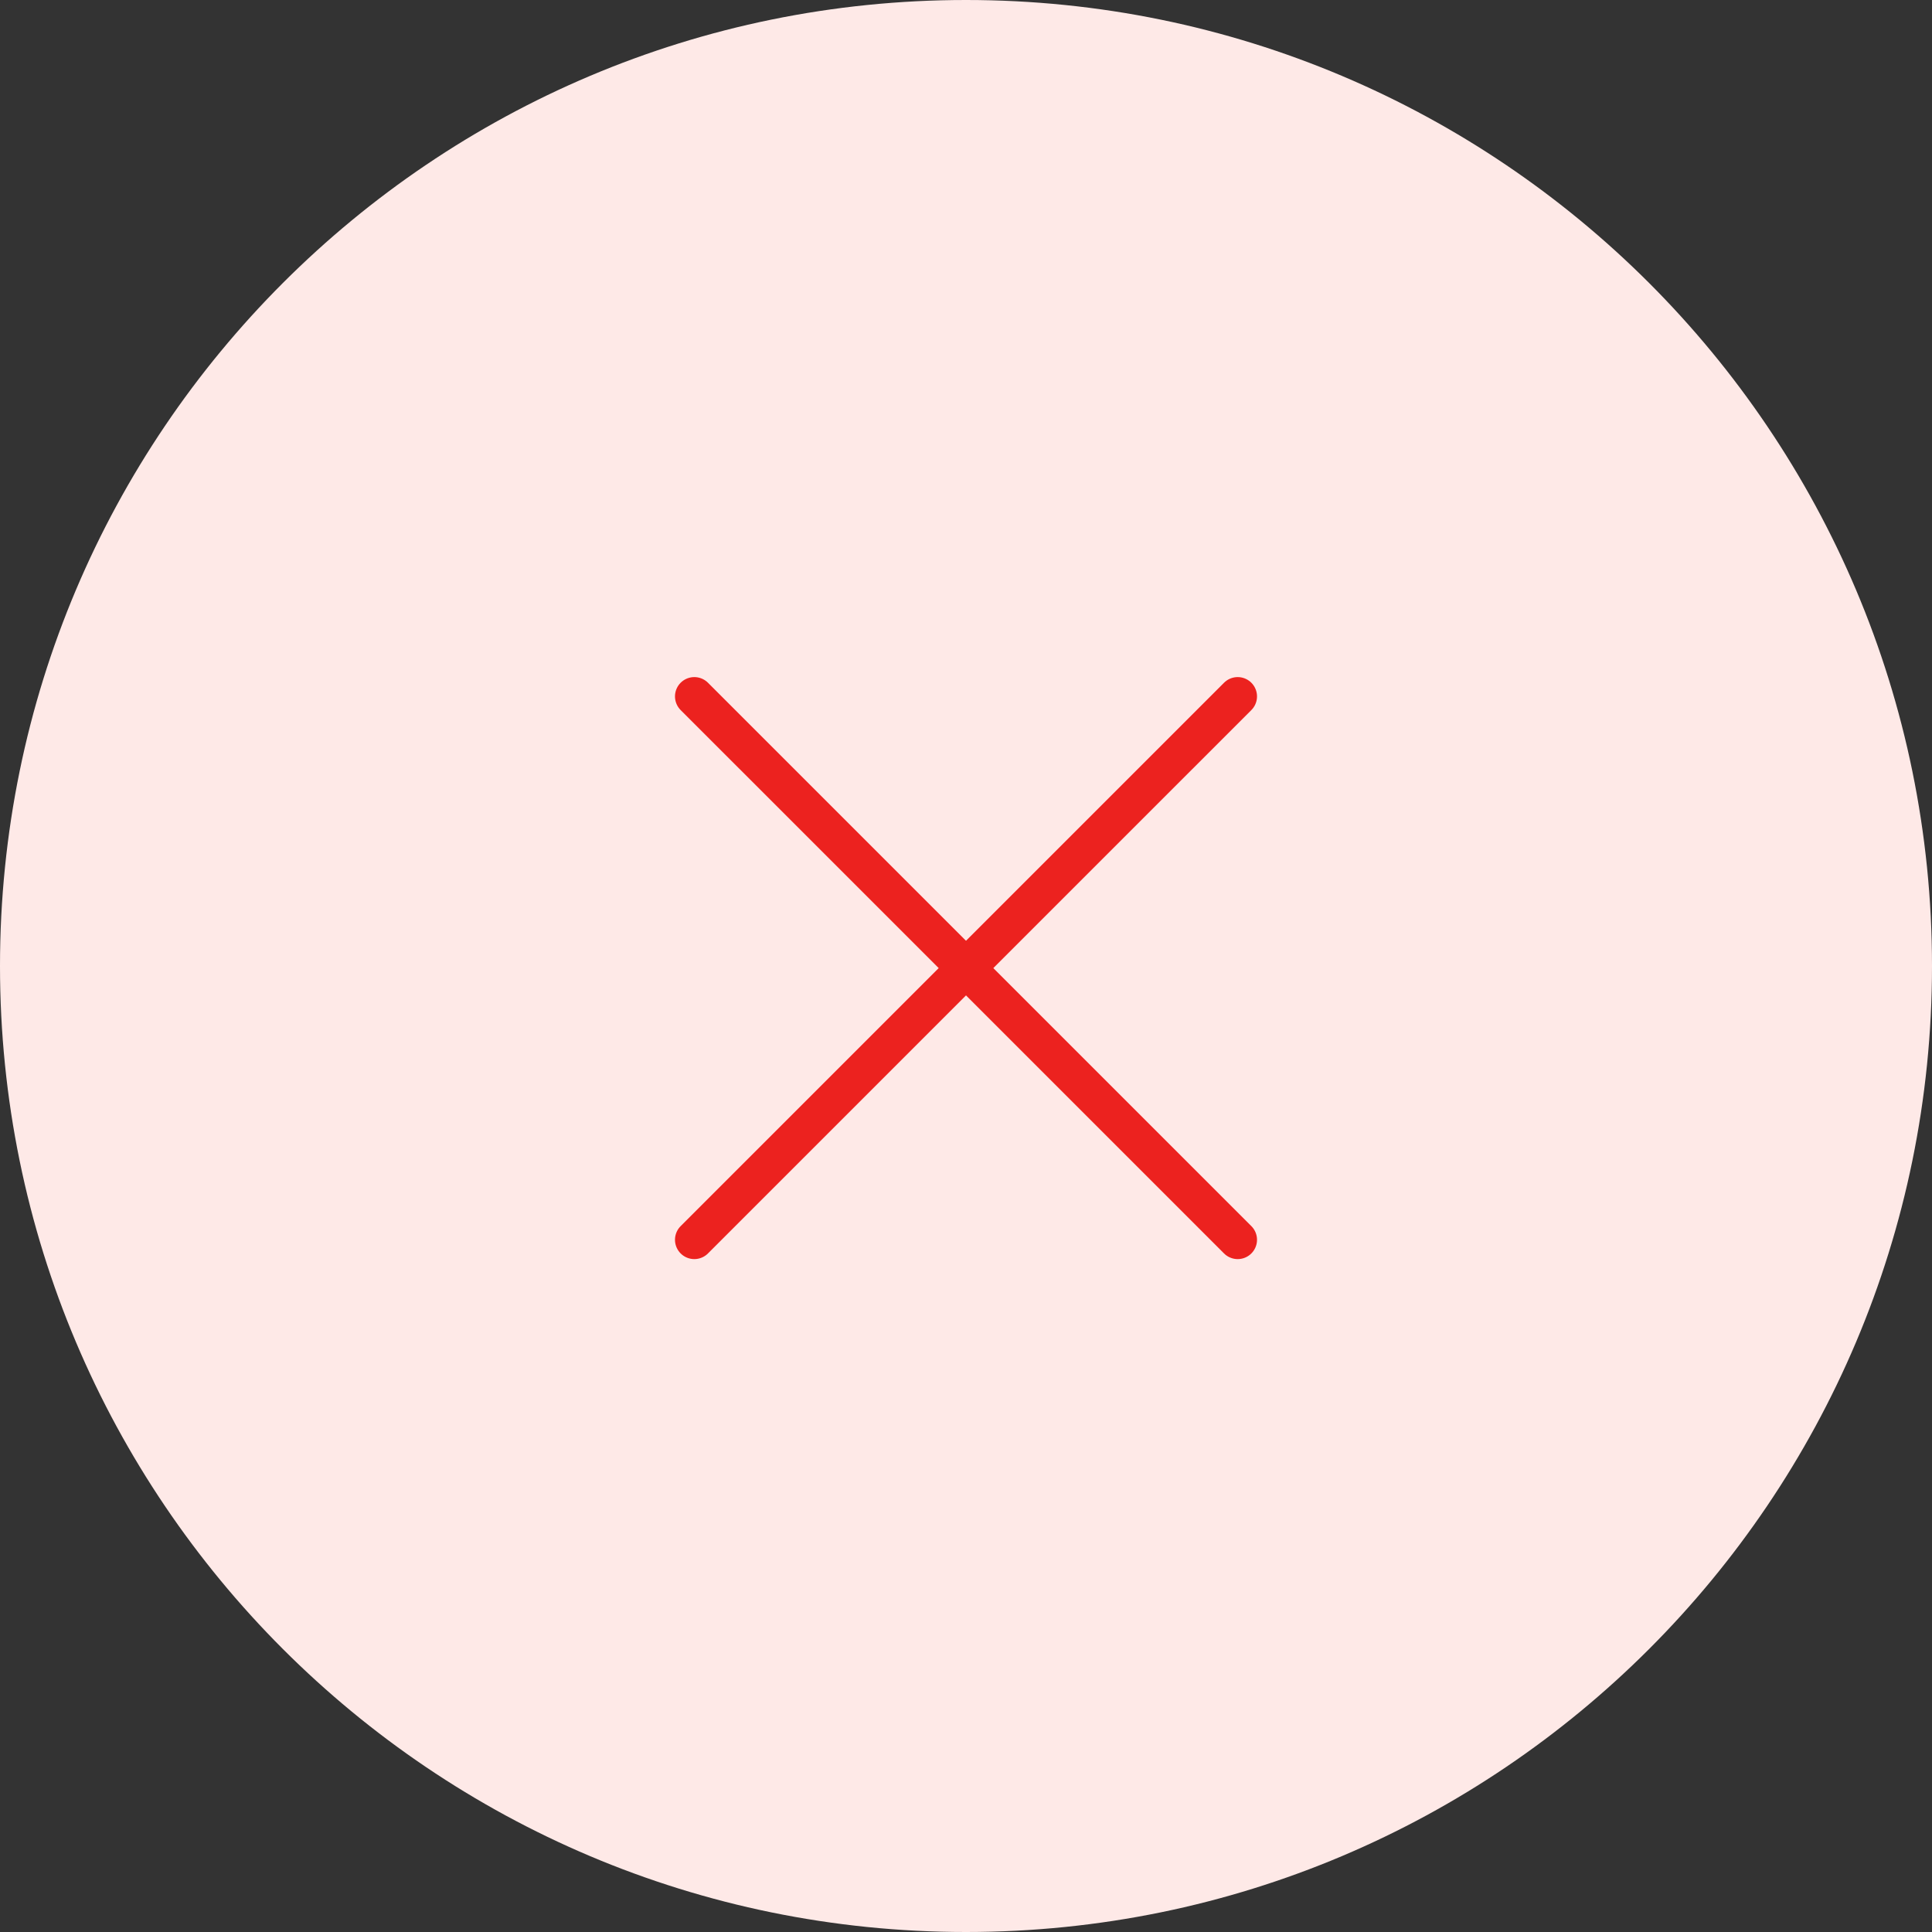<svg width="150" height="150" viewBox="0 0 150 150" fill="none" xmlns="http://www.w3.org/2000/svg">
<rect x="0" y="0" width="150" height="150" fill="#333333" stroke="none"/>
<path d="M75 150C116.421 150 150 116.421 150 75C150 33.579 116.421 0 75 0C33.579 0 0 33.579 0 75C0 116.421 33.579 150 75 150Z" fill="#FEE9E7"/>
<path d="M96.094 54.069L53.906 96.256" stroke="#EC221F" stroke-width="3" stroke-linecap="round" stroke-linejoin="round"/>
<path d="M96.094 96.256L53.906 54.069" stroke="#EC221F" stroke-width="3" stroke-linecap="round" stroke-linejoin="round"/>
</svg>
